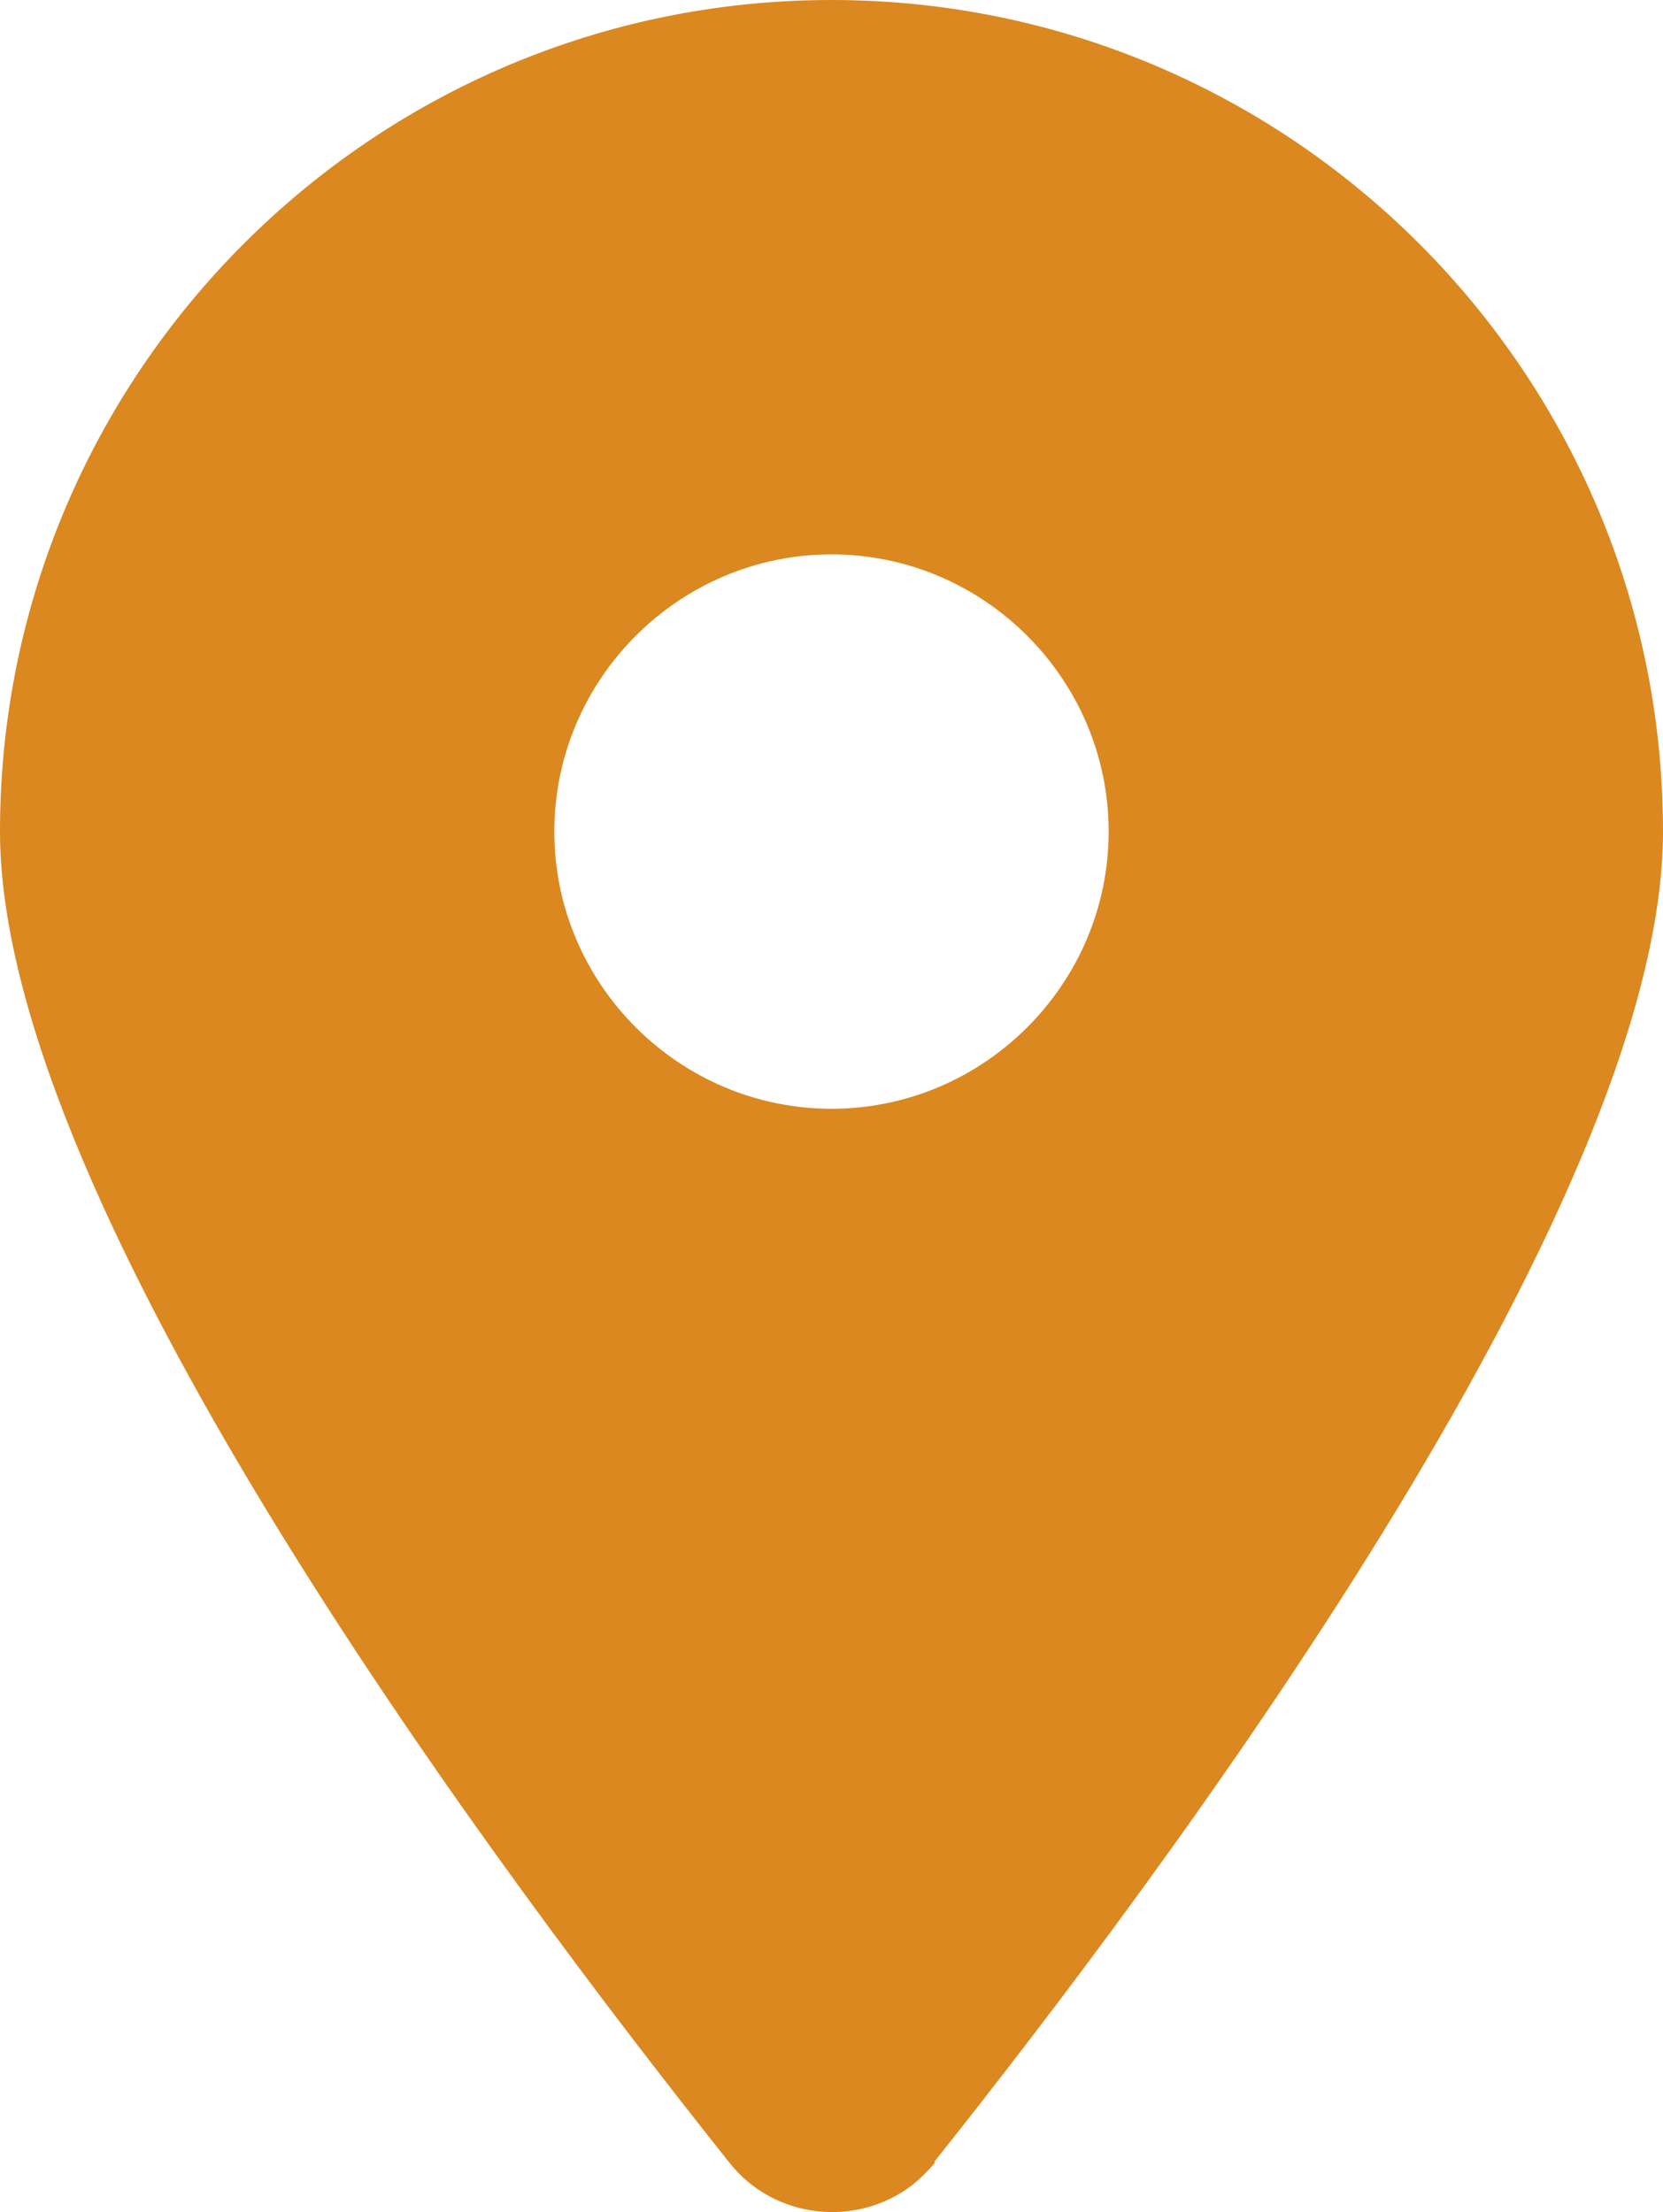<?xml version="1.0" encoding="UTF-8"?><svg id="_グループ_86" xmlns="http://www.w3.org/2000/svg" xmlns:xlink="http://www.w3.org/1999/xlink" viewBox="0 0 12 15.96"><defs><style>.cls-1{clip-path:url(#clippath);}.cls-2{fill:none;}.cls-2,.cls-3{stroke-width:0px;}.cls-3{fill:#db8820;}</style><clipPath id="clippath"><rect class="cls-2" width="12" height="15.96"/></clipPath></defs><g class="cls-1"><g id="_グループ_85"><path id="_パス_321" class="cls-3" d="M6.74,15.6c1.6-2.01,5.26-6.87,5.26-9.6,0-3.31-2.69-6-6-6S0,2.69,0,6c0,2.73,3.66,7.59,5.26,9.6.32.41.92.48,1.33.16.06-.05.11-.1.16-.16ZM6,4c1.1,0,2,.9,2,2s-.9,2-2,2-2-.9-2-2,.9-2,2-2"/></g></g></svg>